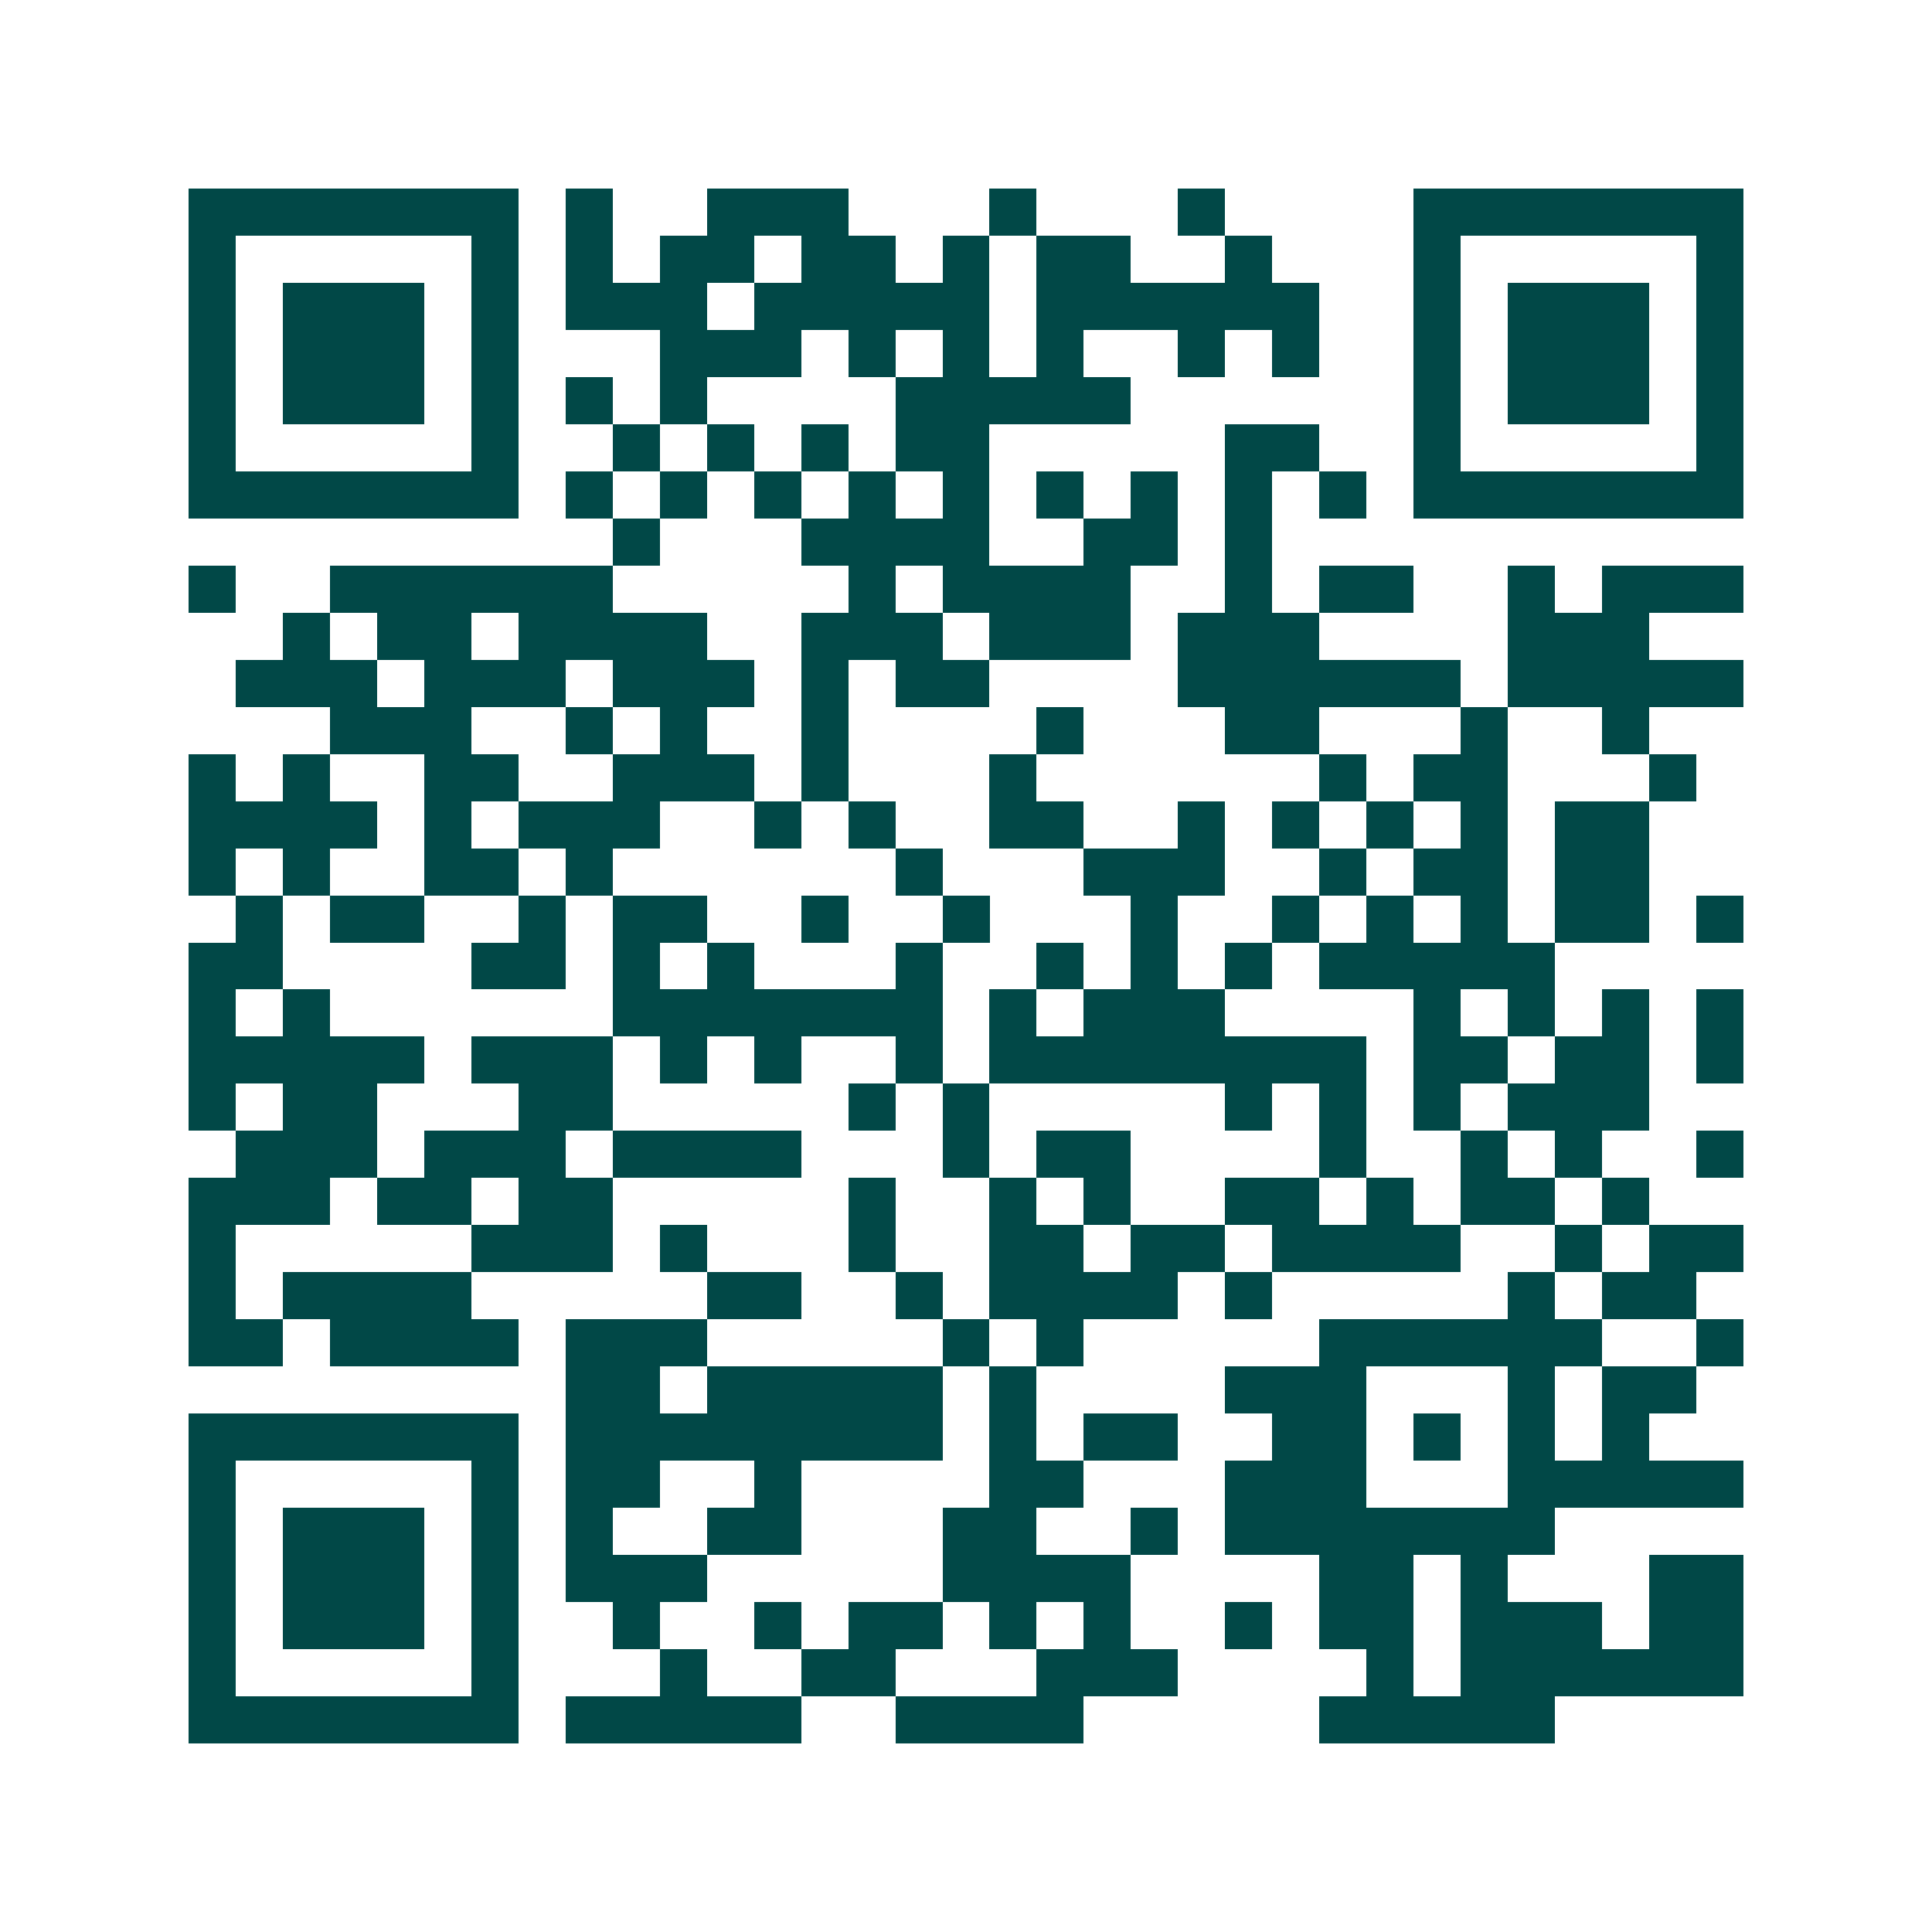 <svg xmlns="http://www.w3.org/2000/svg" width="200" height="200" viewBox="0 0 41 41" shape-rendering="crispEdges"><path fill="#ffffff" d="M0 0h41v41H0z"/><path stroke="#014847" d="M4 4.5h7m1 0h1m2 0h3m3 0h1m3 0h1m4 0h7M4 5.5h1m5 0h1m1 0h1m1 0h2m1 0h2m1 0h1m1 0h2m2 0h1m3 0h1m5 0h1M4 6.5h1m1 0h3m1 0h1m1 0h3m1 0h5m1 0h6m2 0h1m1 0h3m1 0h1M4 7.5h1m1 0h3m1 0h1m3 0h3m1 0h1m1 0h1m1 0h1m2 0h1m1 0h1m2 0h1m1 0h3m1 0h1M4 8.5h1m1 0h3m1 0h1m1 0h1m1 0h1m4 0h5m6 0h1m1 0h3m1 0h1M4 9.5h1m5 0h1m2 0h1m1 0h1m1 0h1m1 0h2m5 0h2m2 0h1m5 0h1M4 10.5h7m1 0h1m1 0h1m1 0h1m1 0h1m1 0h1m1 0h1m1 0h1m1 0h1m1 0h1m1 0h7M13 11.5h1m3 0h4m2 0h2m1 0h1M4 12.5h1m2 0h6m5 0h1m1 0h4m2 0h1m1 0h2m2 0h1m1 0h3M6 13.5h1m1 0h2m1 0h4m2 0h3m1 0h3m1 0h3m4 0h3M5 14.5h3m1 0h3m1 0h3m1 0h1m1 0h2m4 0h6m1 0h5M7 15.5h3m2 0h1m1 0h1m2 0h1m4 0h1m3 0h2m3 0h1m2 0h1M4 16.5h1m1 0h1m2 0h2m2 0h3m1 0h1m3 0h1m6 0h1m1 0h2m3 0h1M4 17.5h4m1 0h1m1 0h3m2 0h1m1 0h1m2 0h2m2 0h1m1 0h1m1 0h1m1 0h1m1 0h2M4 18.5h1m1 0h1m2 0h2m1 0h1m6 0h1m3 0h3m2 0h1m1 0h2m1 0h2M5 19.5h1m1 0h2m2 0h1m1 0h2m2 0h1m2 0h1m3 0h1m2 0h1m1 0h1m1 0h1m1 0h2m1 0h1M4 20.5h2m4 0h2m1 0h1m1 0h1m3 0h1m2 0h1m1 0h1m1 0h1m1 0h5M4 21.5h1m1 0h1m6 0h7m1 0h1m1 0h3m4 0h1m1 0h1m1 0h1m1 0h1M4 22.5h5m1 0h3m1 0h1m1 0h1m2 0h1m1 0h8m1 0h2m1 0h2m1 0h1M4 23.5h1m1 0h2m3 0h2m5 0h1m1 0h1m5 0h1m1 0h1m1 0h1m1 0h3M5 24.5h3m1 0h3m1 0h4m3 0h1m1 0h2m4 0h1m2 0h1m1 0h1m2 0h1M4 25.5h3m1 0h2m1 0h2m5 0h1m2 0h1m1 0h1m2 0h2m1 0h1m1 0h2m1 0h1M4 26.5h1m5 0h3m1 0h1m3 0h1m2 0h2m1 0h2m1 0h4m2 0h1m1 0h2M4 27.5h1m1 0h4m5 0h2m2 0h1m1 0h4m1 0h1m5 0h1m1 0h2M4 28.5h2m1 0h4m1 0h3m5 0h1m1 0h1m5 0h6m2 0h1M12 29.5h2m1 0h5m1 0h1m4 0h3m3 0h1m1 0h2M4 30.5h7m1 0h8m1 0h1m1 0h2m2 0h2m1 0h1m1 0h1m1 0h1M4 31.5h1m5 0h1m1 0h2m2 0h1m4 0h2m3 0h3m3 0h5M4 32.5h1m1 0h3m1 0h1m1 0h1m2 0h2m3 0h2m2 0h1m1 0h7M4 33.5h1m1 0h3m1 0h1m1 0h3m5 0h4m4 0h2m1 0h1m3 0h2M4 34.5h1m1 0h3m1 0h1m2 0h1m2 0h1m1 0h2m1 0h1m1 0h1m2 0h1m1 0h2m1 0h3m1 0h2M4 35.5h1m5 0h1m3 0h1m2 0h2m3 0h3m4 0h1m1 0h6M4 36.5h7m1 0h5m2 0h4m5 0h5"/></svg>
